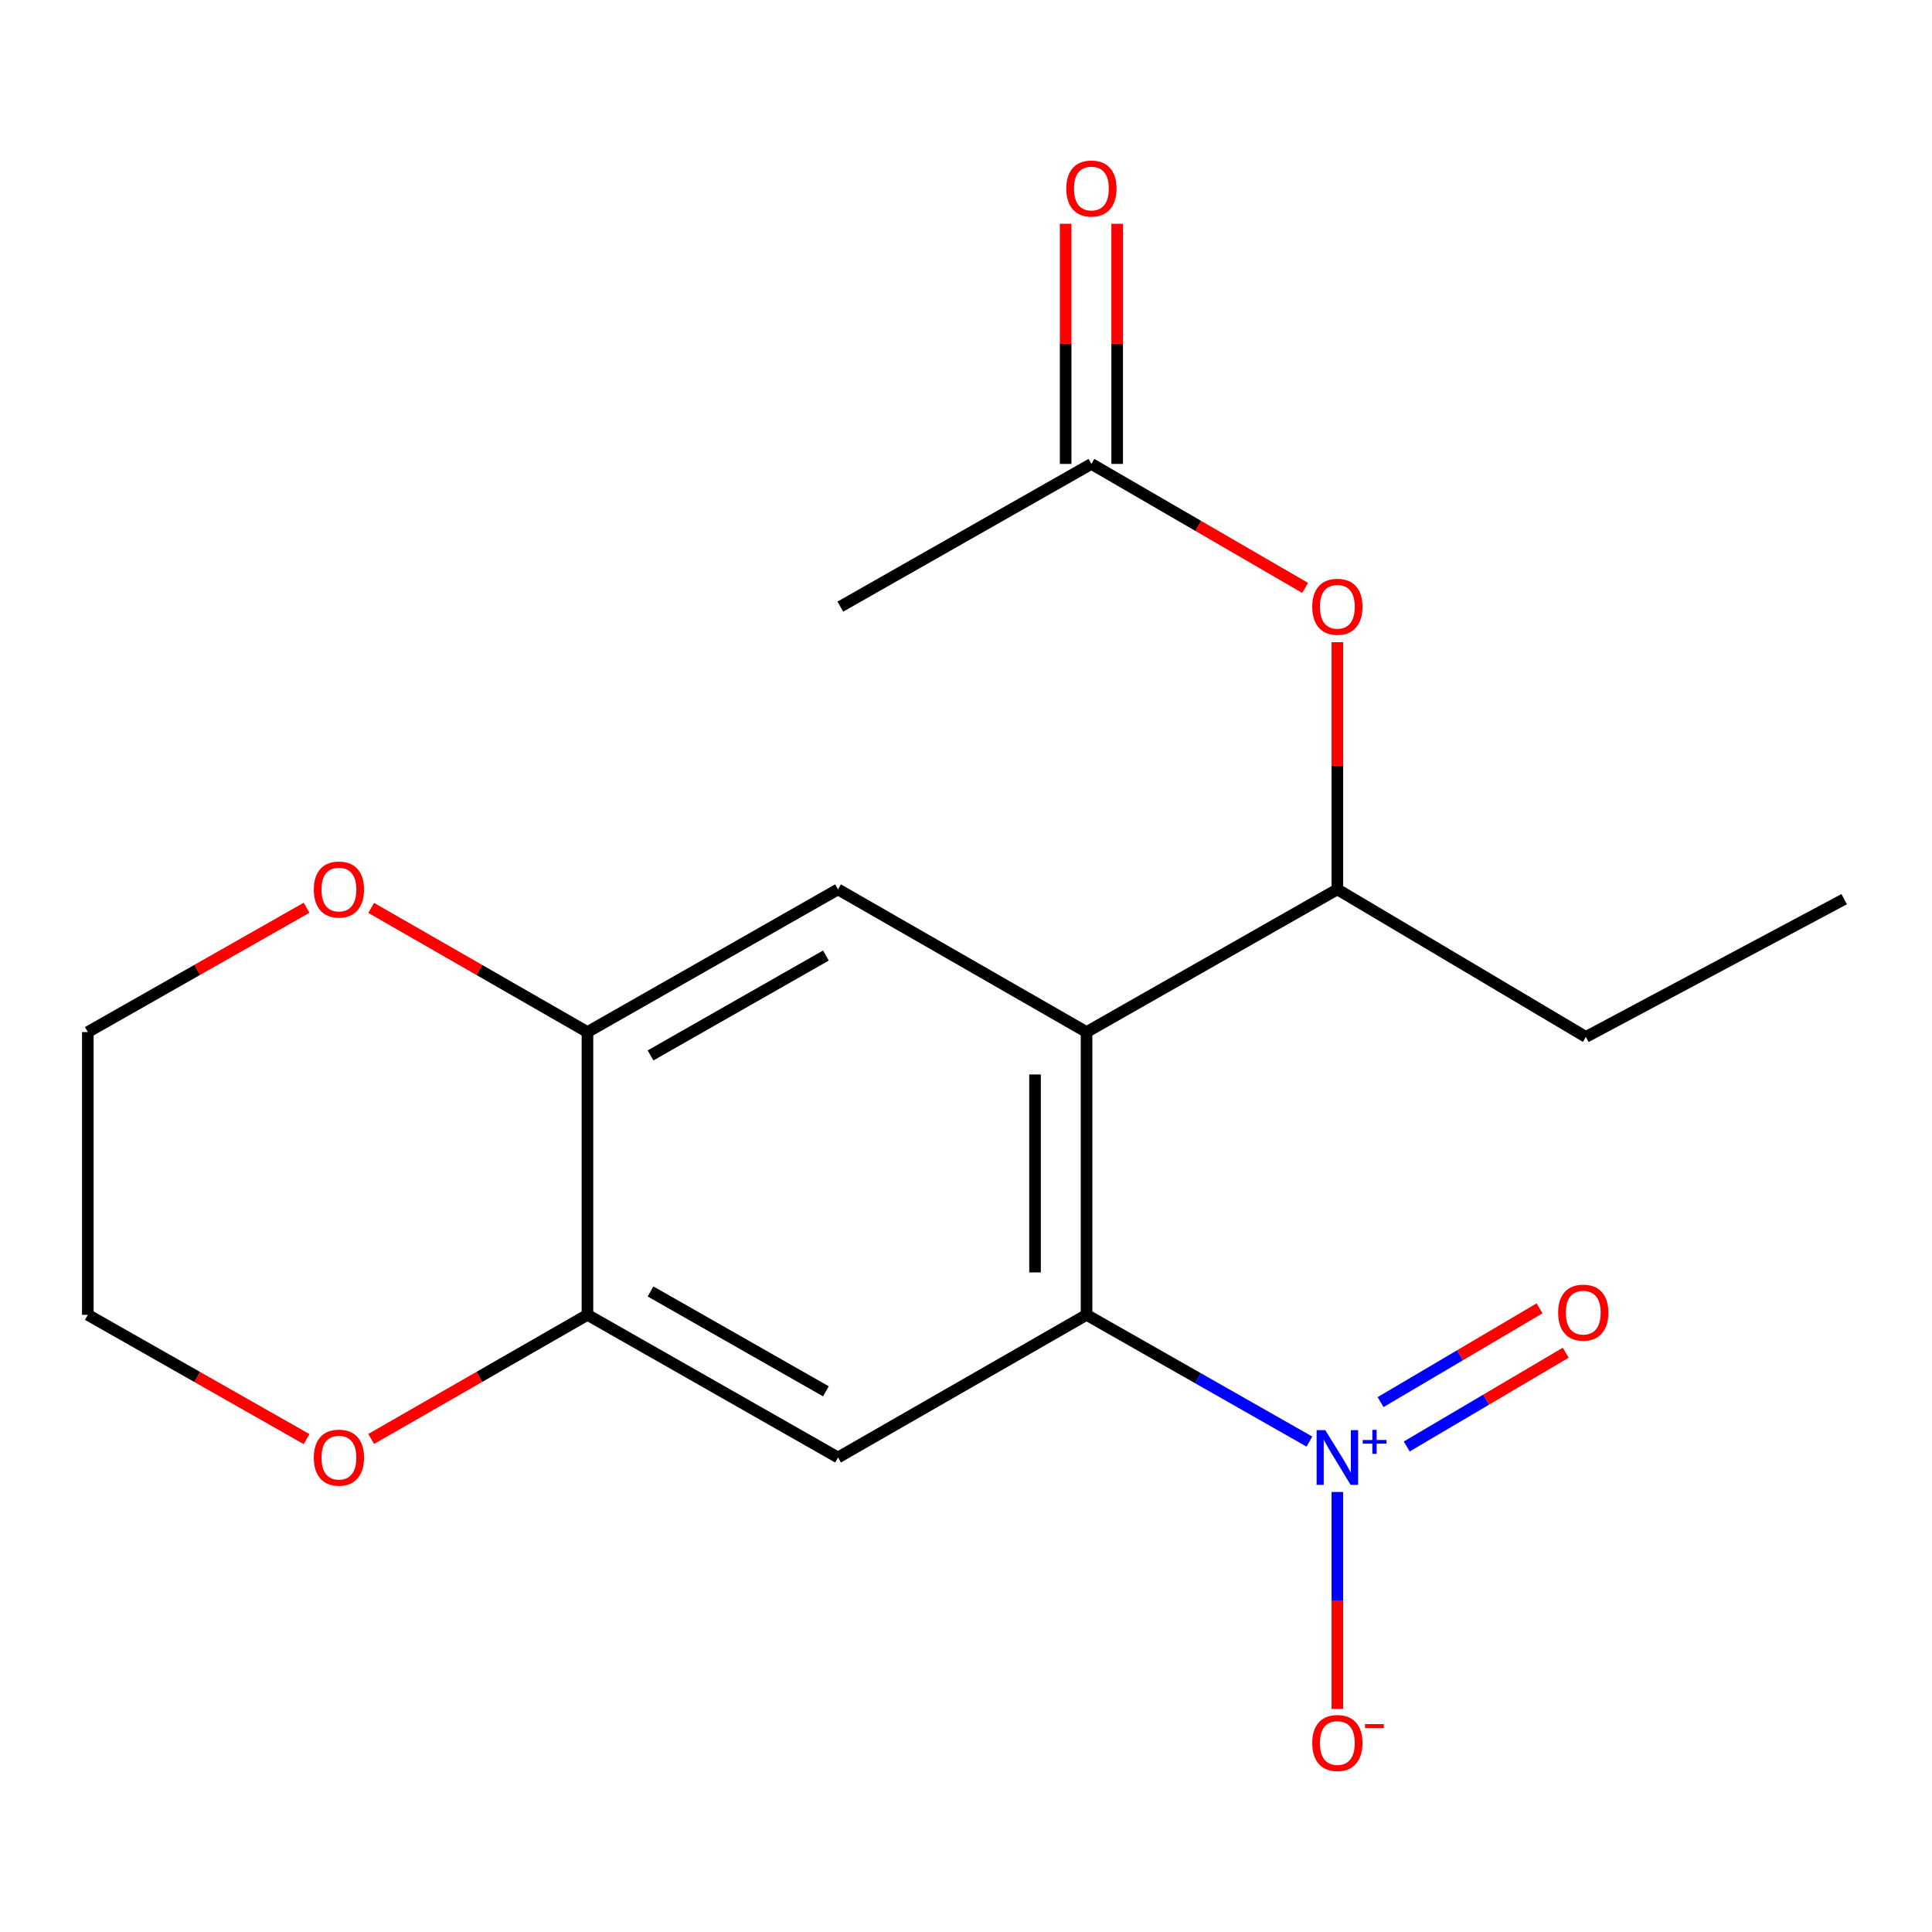 <?xml version='1.0' encoding='iso-8859-1'?>
<svg version='1.1' baseProfile='full'
              xmlns='http://www.w3.org/2000/svg'
                      xmlns:rdkit='http://www.rdkit.org/xml'
                      xmlns:xlink='http://www.w3.org/1999/xlink'
                  xml:space='preserve'
width='1000px' height='1000px' viewBox='0 0 1000 1000'>
<!-- END OF HEADER -->
<rect style='opacity:1.0;fill:#FFFFFF;stroke:none' width='1000' height='1000' x='0' y='0'> </rect>
<path class='bond-0' d='M 562.394,680.552 L 620.068,713.357' style='fill:none;fill-rule:evenodd;stroke:#000000;stroke-width:6px;stroke-linecap:butt;stroke-linejoin:miter;stroke-opacity:1' />
<path class='bond-0' d='M 620.068,713.357 L 677.743,746.163' style='fill:none;fill-rule:evenodd;stroke:#0000FF;stroke-width:6px;stroke-linecap:butt;stroke-linejoin:miter;stroke-opacity:1' />
<path class='bond-1' d='M 562.394,680.552 L 562.394,534.196' style='fill:none;fill-rule:evenodd;stroke:#000000;stroke-width:6px;stroke-linecap:butt;stroke-linejoin:miter;stroke-opacity:1' />
<path class='bond-1' d='M 535.73,658.598 L 535.73,556.15' style='fill:none;fill-rule:evenodd;stroke:#000000;stroke-width:6px;stroke-linecap:butt;stroke-linejoin:miter;stroke-opacity:1' />
<path class='bond-2' d='M 562.394,680.552 L 433.755,754.396' style='fill:none;fill-rule:evenodd;stroke:#000000;stroke-width:6px;stroke-linecap:butt;stroke-linejoin:miter;stroke-opacity:1' />
<path class='bond-8' d='M 692.217,772.248 L 692.217,828.391' style='fill:none;fill-rule:evenodd;stroke:#0000FF;stroke-width:6px;stroke-linecap:butt;stroke-linejoin:miter;stroke-opacity:1' />
<path class='bond-8' d='M 692.217,828.391 L 692.217,884.533' style='fill:none;fill-rule:evenodd;stroke:#FF0000;stroke-width:6px;stroke-linecap:butt;stroke-linejoin:miter;stroke-opacity:1' />
<path class='bond-10' d='M 728.128,748.695 L 769.273,724.431' style='fill:none;fill-rule:evenodd;stroke:#0000FF;stroke-width:6px;stroke-linecap:butt;stroke-linejoin:miter;stroke-opacity:1' />
<path class='bond-10' d='M 769.273,724.431 L 810.417,700.167' style='fill:none;fill-rule:evenodd;stroke:#FF0000;stroke-width:6px;stroke-linecap:butt;stroke-linejoin:miter;stroke-opacity:1' />
<path class='bond-10' d='M 714.584,725.728 L 755.728,701.464' style='fill:none;fill-rule:evenodd;stroke:#0000FF;stroke-width:6px;stroke-linecap:butt;stroke-linejoin:miter;stroke-opacity:1' />
<path class='bond-10' d='M 755.728,701.464 L 796.872,677.199' style='fill:none;fill-rule:evenodd;stroke:#FF0000;stroke-width:6px;stroke-linecap:butt;stroke-linejoin:miter;stroke-opacity:1' />
<path class='bond-3' d='M 562.394,534.196 L 433.755,460.337' style='fill:none;fill-rule:evenodd;stroke:#000000;stroke-width:6px;stroke-linecap:butt;stroke-linejoin:miter;stroke-opacity:1' />
<path class='bond-6' d='M 562.394,534.196 L 692.217,460.337' style='fill:none;fill-rule:evenodd;stroke:#000000;stroke-width:6px;stroke-linecap:butt;stroke-linejoin:miter;stroke-opacity:1' />
<path class='bond-4' d='M 433.755,754.396 L 304.065,680.552' style='fill:none;fill-rule:evenodd;stroke:#000000;stroke-width:6px;stroke-linecap:butt;stroke-linejoin:miter;stroke-opacity:1' />
<path class='bond-4' d='M 427.495,720.148 L 336.712,668.457' style='fill:none;fill-rule:evenodd;stroke:#000000;stroke-width:6px;stroke-linecap:butt;stroke-linejoin:miter;stroke-opacity:1' />
<path class='bond-19' d='M 433.755,460.337 L 304.065,534.196' style='fill:none;fill-rule:evenodd;stroke:#000000;stroke-width:6px;stroke-linecap:butt;stroke-linejoin:miter;stroke-opacity:1' />
<path class='bond-19' d='M 427.497,494.586 L 336.714,546.288' style='fill:none;fill-rule:evenodd;stroke:#000000;stroke-width:6px;stroke-linecap:butt;stroke-linejoin:miter;stroke-opacity:1' />
<path class='bond-5' d='M 304.065,680.552 L 304.065,534.196' style='fill:none;fill-rule:evenodd;stroke:#000000;stroke-width:6px;stroke-linecap:butt;stroke-linejoin:miter;stroke-opacity:1' />
<path class='bond-11' d='M 304.065,680.552 L 248.1,712.678' style='fill:none;fill-rule:evenodd;stroke:#000000;stroke-width:6px;stroke-linecap:butt;stroke-linejoin:miter;stroke-opacity:1' />
<path class='bond-11' d='M 248.1,712.678 L 192.134,744.805' style='fill:none;fill-rule:evenodd;stroke:#FF0000;stroke-width:6px;stroke-linecap:butt;stroke-linejoin:miter;stroke-opacity:1' />
<path class='bond-12' d='M 304.065,534.196 L 248.1,502.064' style='fill:none;fill-rule:evenodd;stroke:#000000;stroke-width:6px;stroke-linecap:butt;stroke-linejoin:miter;stroke-opacity:1' />
<path class='bond-12' d='M 248.1,502.064 L 192.135,469.931' style='fill:none;fill-rule:evenodd;stroke:#FF0000;stroke-width:6px;stroke-linecap:butt;stroke-linejoin:miter;stroke-opacity:1' />
<path class='bond-7' d='M 692.217,460.337 L 692.217,396.369' style='fill:none;fill-rule:evenodd;stroke:#000000;stroke-width:6px;stroke-linecap:butt;stroke-linejoin:miter;stroke-opacity:1' />
<path class='bond-7' d='M 692.217,396.369 L 692.217,332.401' style='fill:none;fill-rule:evenodd;stroke:#FF0000;stroke-width:6px;stroke-linecap:butt;stroke-linejoin:miter;stroke-opacity:1' />
<path class='bond-14' d='M 692.217,460.337 L 820.856,536.715' style='fill:none;fill-rule:evenodd;stroke:#000000;stroke-width:6px;stroke-linecap:butt;stroke-linejoin:miter;stroke-opacity:1' />
<path class='bond-9' d='M 675.538,304.305 L 620.225,272.214' style='fill:none;fill-rule:evenodd;stroke:#FF0000;stroke-width:6px;stroke-linecap:butt;stroke-linejoin:miter;stroke-opacity:1' />
<path class='bond-9' d='M 620.225,272.214 L 564.912,240.123' style='fill:none;fill-rule:evenodd;stroke:#000000;stroke-width:6px;stroke-linecap:butt;stroke-linejoin:miter;stroke-opacity:1' />
<path class='bond-13' d='M 578.244,240.123 L 578.244,177.975' style='fill:none;fill-rule:evenodd;stroke:#000000;stroke-width:6px;stroke-linecap:butt;stroke-linejoin:miter;stroke-opacity:1' />
<path class='bond-13' d='M 578.244,177.975 L 578.244,115.827' style='fill:none;fill-rule:evenodd;stroke:#FF0000;stroke-width:6px;stroke-linecap:butt;stroke-linejoin:miter;stroke-opacity:1' />
<path class='bond-13' d='M 551.58,240.123 L 551.58,177.975' style='fill:none;fill-rule:evenodd;stroke:#000000;stroke-width:6px;stroke-linecap:butt;stroke-linejoin:miter;stroke-opacity:1' />
<path class='bond-13' d='M 551.58,177.975 L 551.58,115.827' style='fill:none;fill-rule:evenodd;stroke:#FF0000;stroke-width:6px;stroke-linecap:butt;stroke-linejoin:miter;stroke-opacity:1' />
<path class='bond-15' d='M 564.912,240.123 L 434.955,313.982' style='fill:none;fill-rule:evenodd;stroke:#000000;stroke-width:6px;stroke-linecap:butt;stroke-linejoin:miter;stroke-opacity:1' />
<path class='bond-17' d='M 158.689,744.887 L 102.072,712.719' style='fill:none;fill-rule:evenodd;stroke:#FF0000;stroke-width:6px;stroke-linecap:butt;stroke-linejoin:miter;stroke-opacity:1' />
<path class='bond-17' d='M 102.072,712.719 L 45.455,680.552' style='fill:none;fill-rule:evenodd;stroke:#000000;stroke-width:6px;stroke-linecap:butt;stroke-linejoin:miter;stroke-opacity:1' />
<path class='bond-20' d='M 158.689,469.849 L 102.072,502.023' style='fill:none;fill-rule:evenodd;stroke:#FF0000;stroke-width:6px;stroke-linecap:butt;stroke-linejoin:miter;stroke-opacity:1' />
<path class='bond-20' d='M 102.072,502.023 L 45.455,534.196' style='fill:none;fill-rule:evenodd;stroke:#000000;stroke-width:6px;stroke-linecap:butt;stroke-linejoin:miter;stroke-opacity:1' />
<path class='bond-18' d='M 820.856,536.715 L 954.545,465.404' style='fill:none;fill-rule:evenodd;stroke:#000000;stroke-width:6px;stroke-linecap:butt;stroke-linejoin:miter;stroke-opacity:1' />
<path class='bond-16' d='M 45.455,534.196 L 45.455,680.552' style='fill:none;fill-rule:evenodd;stroke:#000000;stroke-width:6px;stroke-linecap:butt;stroke-linejoin:miter;stroke-opacity:1' />
<path  class='atom-1' d='M 685.957 740.236
L 695.237 755.236
Q 696.157 756.716, 697.637 759.396
Q 699.117 762.076, 699.197 762.236
L 699.197 740.236
L 702.957 740.236
L 702.957 768.556
L 699.077 768.556
L 689.117 752.156
Q 687.957 750.236, 686.717 748.036
Q 685.517 745.836, 685.157 745.156
L 685.157 768.556
L 681.477 768.556
L 681.477 740.236
L 685.957 740.236
' fill='#0000FF'/>
<path  class='atom-1' d='M 705.333 745.341
L 710.323 745.341
L 710.323 740.087
L 712.54 740.087
L 712.54 745.341
L 717.662 745.341
L 717.662 747.241
L 712.54 747.241
L 712.54 752.521
L 710.323 752.521
L 710.323 747.241
L 705.333 747.241
L 705.333 745.341
' fill='#0000FF'/>
<path  class='atom-8' d='M 679.217 314.062
Q 679.217 307.262, 682.577 303.462
Q 685.937 299.662, 692.217 299.662
Q 698.497 299.662, 701.857 303.462
Q 705.217 307.262, 705.217 314.062
Q 705.217 320.942, 701.817 324.862
Q 698.417 328.742, 692.217 328.742
Q 685.977 328.742, 682.577 324.862
Q 679.217 320.982, 679.217 314.062
M 692.217 325.542
Q 696.537 325.542, 698.857 322.662
Q 701.217 319.742, 701.217 314.062
Q 701.217 308.502, 698.857 305.702
Q 696.537 302.862, 692.217 302.862
Q 687.897 302.862, 685.537 305.662
Q 683.217 308.462, 683.217 314.062
Q 683.217 319.782, 685.537 322.662
Q 687.897 325.542, 692.217 325.542
' fill='#FF0000'/>
<path  class='atom-9' d='M 679.217 902.179
Q 679.217 895.379, 682.577 891.579
Q 685.937 887.779, 692.217 887.779
Q 698.497 887.779, 701.857 891.579
Q 705.217 895.379, 705.217 902.179
Q 705.217 909.059, 701.817 912.979
Q 698.417 916.859, 692.217 916.859
Q 685.977 916.859, 682.577 912.979
Q 679.217 909.099, 679.217 902.179
M 692.217 913.659
Q 696.537 913.659, 698.857 910.779
Q 701.217 907.859, 701.217 902.179
Q 701.217 896.619, 698.857 893.819
Q 696.537 890.979, 692.217 890.979
Q 687.897 890.979, 685.537 893.779
Q 683.217 896.579, 683.217 902.179
Q 683.217 907.899, 685.537 910.779
Q 687.897 913.659, 692.217 913.659
' fill='#FF0000'/>
<path  class='atom-9' d='M 706.537 892.401
L 716.226 892.401
L 716.226 894.513
L 706.537 894.513
L 706.537 892.401
' fill='#FF0000'/>
<path  class='atom-11' d='M 806.493 679.417
Q 806.493 672.617, 809.853 668.817
Q 813.213 665.017, 819.493 665.017
Q 825.773 665.017, 829.133 668.817
Q 832.493 672.617, 832.493 679.417
Q 832.493 686.297, 829.093 690.217
Q 825.693 694.097, 819.493 694.097
Q 813.253 694.097, 809.853 690.217
Q 806.493 686.337, 806.493 679.417
M 819.493 690.897
Q 823.813 690.897, 826.133 688.017
Q 828.493 685.097, 828.493 679.417
Q 828.493 673.857, 826.133 671.057
Q 823.813 668.217, 819.493 668.217
Q 815.173 668.217, 812.813 671.017
Q 810.493 673.817, 810.493 679.417
Q 810.493 685.137, 812.813 688.017
Q 815.173 690.897, 819.493 690.897
' fill='#FF0000'/>
<path  class='atom-12' d='M 162.426 754.476
Q 162.426 747.676, 165.786 743.876
Q 169.146 740.076, 175.426 740.076
Q 181.706 740.076, 185.066 743.876
Q 188.426 747.676, 188.426 754.476
Q 188.426 761.356, 185.026 765.276
Q 181.626 769.156, 175.426 769.156
Q 169.186 769.156, 165.786 765.276
Q 162.426 761.396, 162.426 754.476
M 175.426 765.956
Q 179.746 765.956, 182.066 763.076
Q 184.426 760.156, 184.426 754.476
Q 184.426 748.916, 182.066 746.116
Q 179.746 743.276, 175.426 743.276
Q 171.106 743.276, 168.746 746.076
Q 166.426 748.876, 166.426 754.476
Q 166.426 760.196, 168.746 763.076
Q 171.106 765.956, 175.426 765.956
' fill='#FF0000'/>
<path  class='atom-13' d='M 162.426 460.417
Q 162.426 453.617, 165.786 449.817
Q 169.146 446.017, 175.426 446.017
Q 181.706 446.017, 185.066 449.817
Q 188.426 453.617, 188.426 460.417
Q 188.426 467.297, 185.026 471.217
Q 181.626 475.097, 175.426 475.097
Q 169.186 475.097, 165.786 471.217
Q 162.426 467.337, 162.426 460.417
M 175.426 471.897
Q 179.746 471.897, 182.066 469.017
Q 184.426 466.097, 184.426 460.417
Q 184.426 454.857, 182.066 452.057
Q 179.746 449.217, 175.426 449.217
Q 171.106 449.217, 168.746 452.017
Q 166.426 454.817, 166.426 460.417
Q 166.426 466.137, 168.746 469.017
Q 171.106 471.897, 175.426 471.897
' fill='#FF0000'/>
<path  class='atom-14' d='M 551.912 97.581
Q 551.912 90.781, 555.272 86.981
Q 558.632 83.181, 564.912 83.181
Q 571.192 83.181, 574.552 86.981
Q 577.912 90.781, 577.912 97.581
Q 577.912 104.461, 574.512 108.381
Q 571.112 112.261, 564.912 112.261
Q 558.672 112.261, 555.272 108.381
Q 551.912 104.501, 551.912 97.581
M 564.912 109.061
Q 569.232 109.061, 571.552 106.181
Q 573.912 103.261, 573.912 97.581
Q 573.912 92.021, 571.552 89.221
Q 569.232 86.381, 564.912 86.381
Q 560.592 86.381, 558.232 89.181
Q 555.912 91.981, 555.912 97.581
Q 555.912 103.301, 558.232 106.181
Q 560.592 109.061, 564.912 109.061
' fill='#FF0000'/>
</svg>
